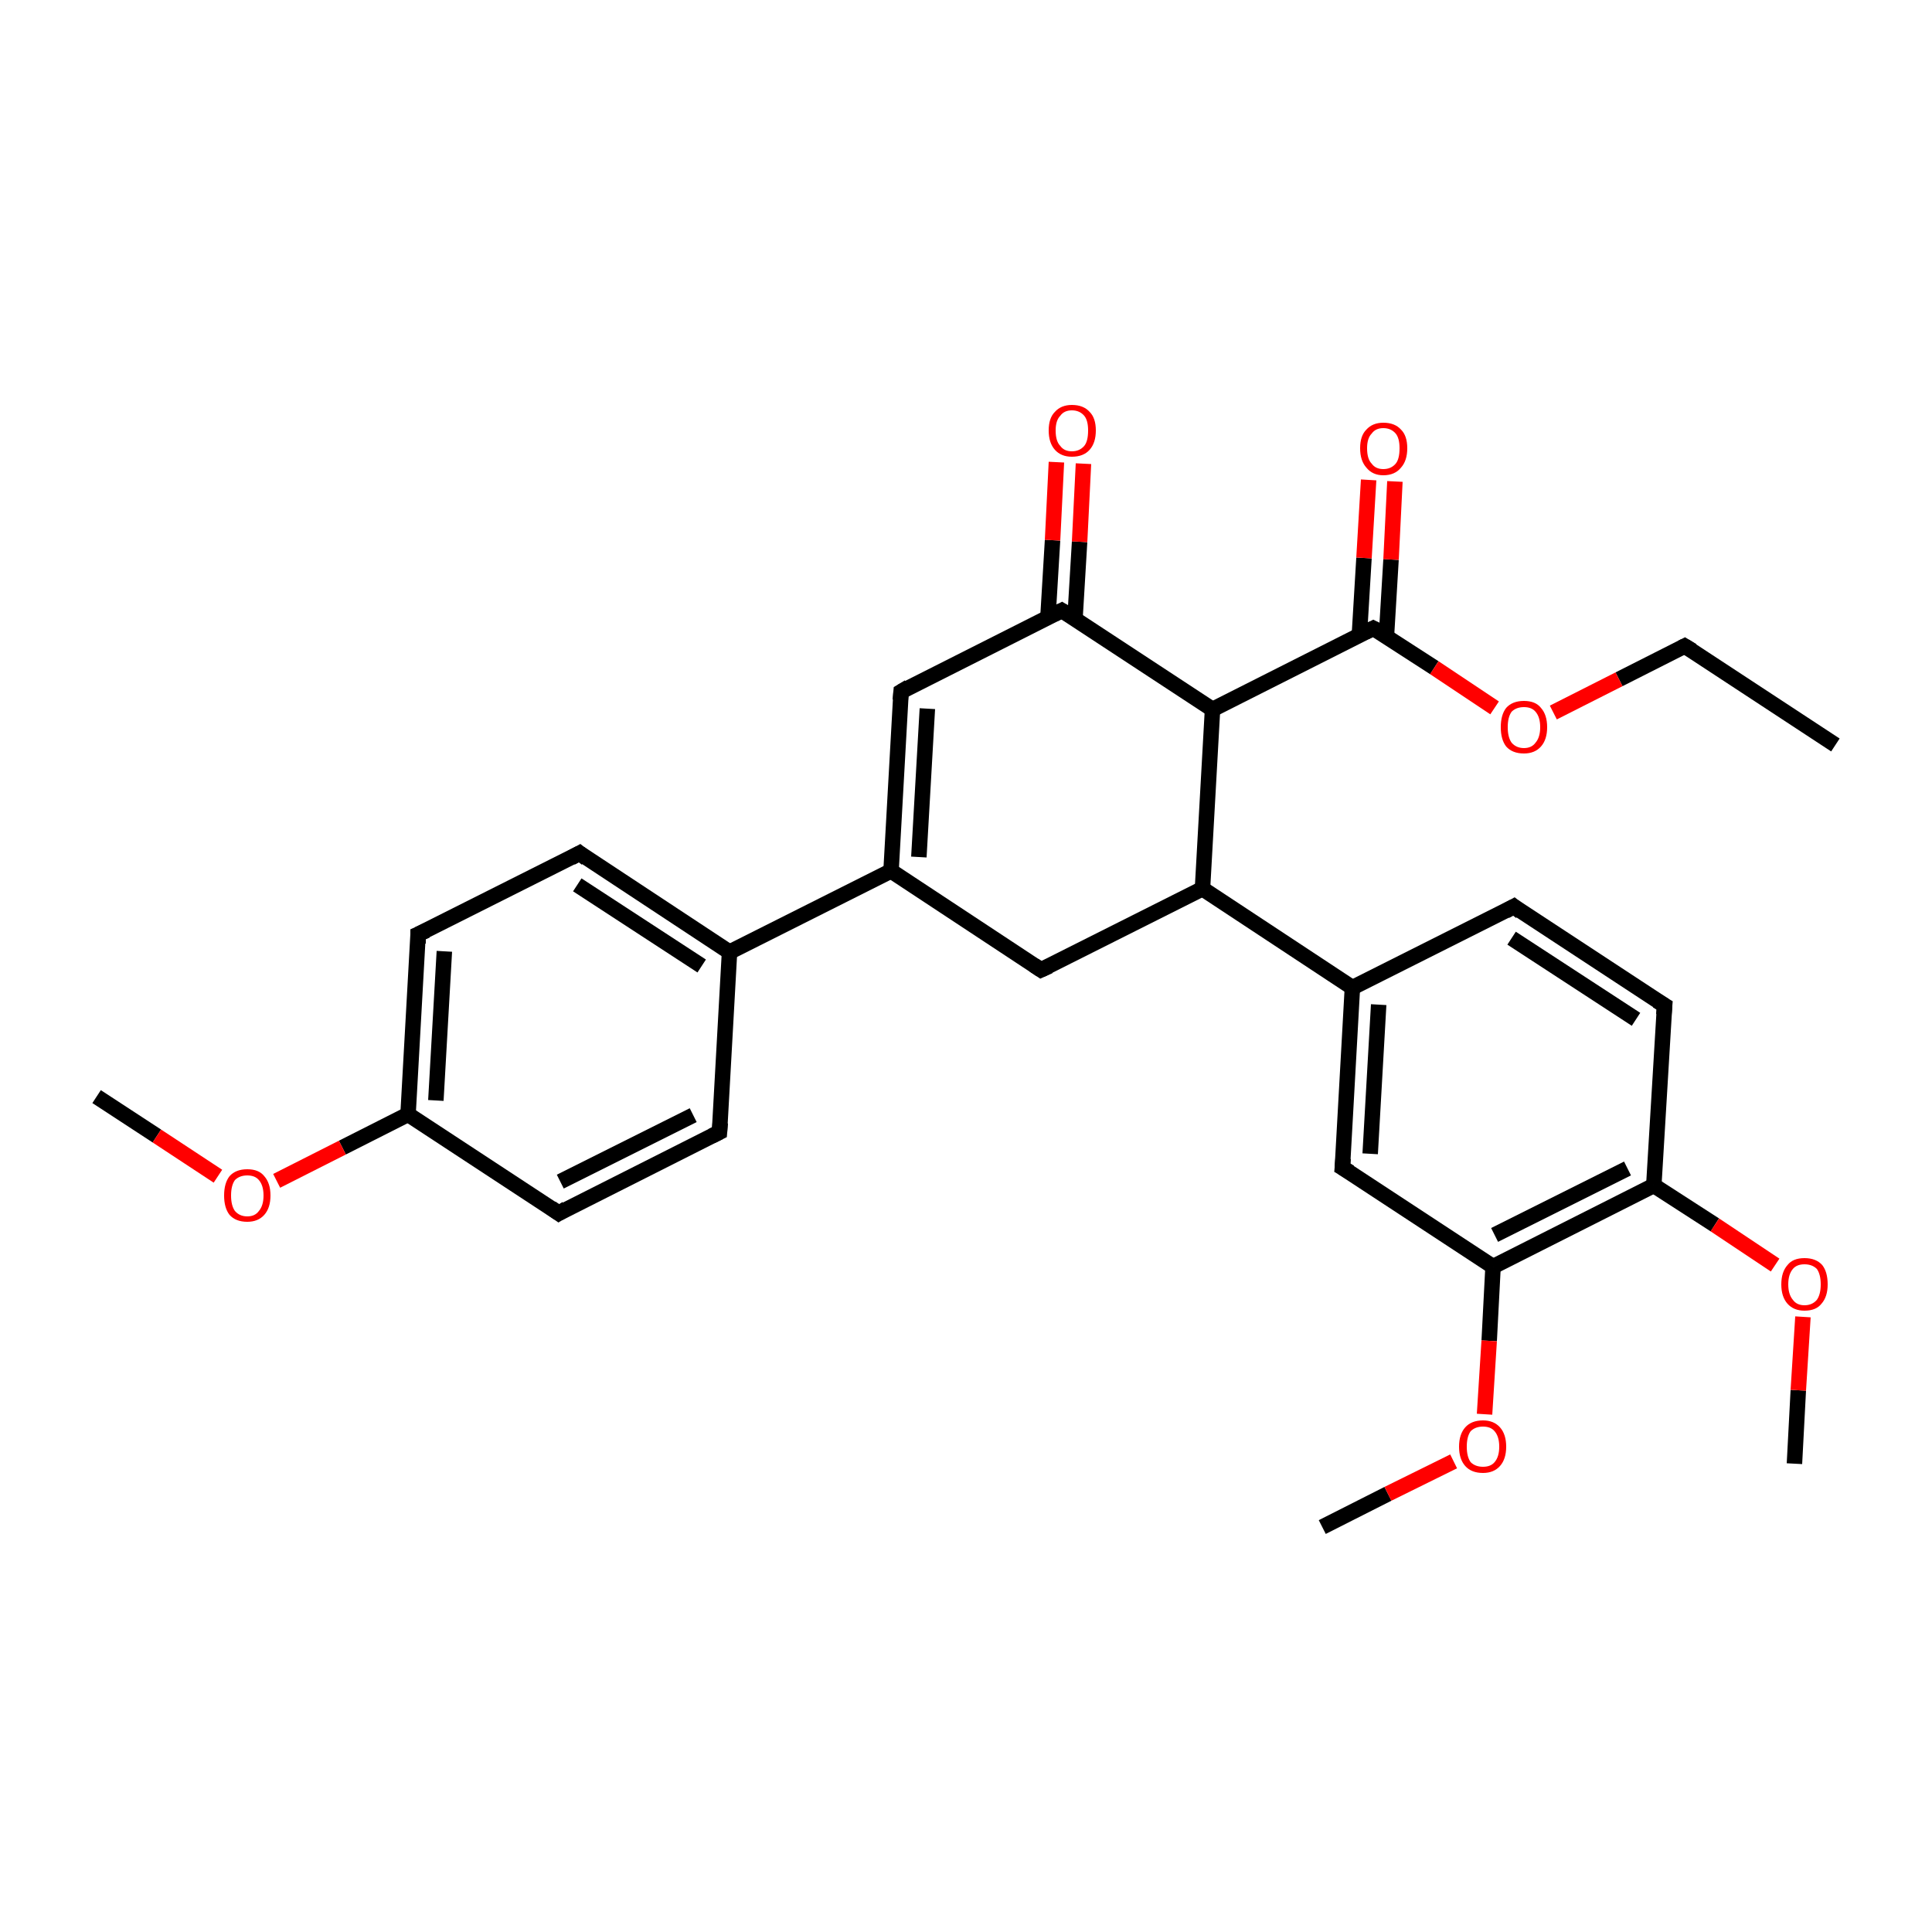 <?xml version='1.0' encoding='iso-8859-1'?>
<svg version='1.1' baseProfile='full'
              xmlns='http://www.w3.org/2000/svg'
                      xmlns:rdkit='http://www.rdkit.org/xml'
                      xmlns:xlink='http://www.w3.org/1999/xlink'
                  xml:space='preserve'
width='250px' height='250px' viewBox='0 0 250 250'>
<!-- END OF HEADER -->
<rect style='opacity:1.0;fill:#FFFFFF;stroke:none' width='250.0' height='250.0' x='0.0' y='0.0'> </rect>
<path class='bond-0 atom-0 atom-4' d='M 237.5,96.4 L 218.0,83.6' style='fill:none;fill-rule:evenodd;stroke:#000000;stroke-width:2.0px;stroke-linecap:butt;stroke-linejoin:miter;stroke-opacity:1' />
<path class='bond-1 atom-1 atom-26' d='M 12.5,141.9 L 20.3,147.0' style='fill:none;fill-rule:evenodd;stroke:#000000;stroke-width:2.0px;stroke-linecap:butt;stroke-linejoin:miter;stroke-opacity:1' />
<path class='bond-1 atom-1 atom-26' d='M 20.3,147.0 L 28.2,152.2' style='fill:none;fill-rule:evenodd;stroke:#FF0000;stroke-width:2.0px;stroke-linecap:butt;stroke-linejoin:miter;stroke-opacity:1' />
<path class='bond-2 atom-2 atom-27' d='M 232.2,189.4 L 232.7,179.9' style='fill:none;fill-rule:evenodd;stroke:#000000;stroke-width:2.0px;stroke-linecap:butt;stroke-linejoin:miter;stroke-opacity:1' />
<path class='bond-2 atom-2 atom-27' d='M 232.7,179.9 L 233.3,170.4' style='fill:none;fill-rule:evenodd;stroke:#FF0000;stroke-width:2.0px;stroke-linecap:butt;stroke-linejoin:miter;stroke-opacity:1' />
<path class='bond-3 atom-3 atom-28' d='M 171.1,197.6 L 179.6,193.3' style='fill:none;fill-rule:evenodd;stroke:#000000;stroke-width:2.0px;stroke-linecap:butt;stroke-linejoin:miter;stroke-opacity:1' />
<path class='bond-3 atom-3 atom-28' d='M 179.6,193.3 L 188.1,189.1' style='fill:none;fill-rule:evenodd;stroke:#FF0000;stroke-width:2.0px;stroke-linecap:butt;stroke-linejoin:miter;stroke-opacity:1' />
<path class='bond-4 atom-4 atom-29' d='M 218.0,83.6 L 209.5,87.9' style='fill:none;fill-rule:evenodd;stroke:#000000;stroke-width:2.0px;stroke-linecap:butt;stroke-linejoin:miter;stroke-opacity:1' />
<path class='bond-4 atom-4 atom-29' d='M 209.5,87.9 L 201.0,92.2' style='fill:none;fill-rule:evenodd;stroke:#FF0000;stroke-width:2.0px;stroke-linecap:butt;stroke-linejoin:miter;stroke-opacity:1' />
<path class='bond-5 atom-5 atom-8' d='M 93.1,146.5 L 72.3,157.0' style='fill:none;fill-rule:evenodd;stroke:#000000;stroke-width:2.0px;stroke-linecap:butt;stroke-linejoin:miter;stroke-opacity:1' />
<path class='bond-5 atom-5 atom-8' d='M 89.7,144.3 L 72.5,152.9' style='fill:none;fill-rule:evenodd;stroke:#000000;stroke-width:2.0px;stroke-linecap:butt;stroke-linejoin:miter;stroke-opacity:1' />
<path class='bond-6 atom-5 atom-14' d='M 93.1,146.5 L 94.4,123.2' style='fill:none;fill-rule:evenodd;stroke:#000000;stroke-width:2.0px;stroke-linecap:butt;stroke-linejoin:miter;stroke-opacity:1' />
<path class='bond-7 atom-6 atom-9' d='M 75.0,110.4 L 54.1,120.9' style='fill:none;fill-rule:evenodd;stroke:#000000;stroke-width:2.0px;stroke-linecap:butt;stroke-linejoin:miter;stroke-opacity:1' />
<path class='bond-8 atom-6 atom-14' d='M 75.0,110.4 L 94.4,123.2' style='fill:none;fill-rule:evenodd;stroke:#000000;stroke-width:2.0px;stroke-linecap:butt;stroke-linejoin:miter;stroke-opacity:1' />
<path class='bond-8 atom-6 atom-14' d='M 74.7,114.5 L 90.8,125.0' style='fill:none;fill-rule:evenodd;stroke:#000000;stroke-width:2.0px;stroke-linecap:butt;stroke-linejoin:miter;stroke-opacity:1' />
<path class='bond-9 atom-7 atom-10' d='M 195.9,117.3 L 215.4,130.1' style='fill:none;fill-rule:evenodd;stroke:#000000;stroke-width:2.0px;stroke-linecap:butt;stroke-linejoin:miter;stroke-opacity:1' />
<path class='bond-9 atom-7 atom-10' d='M 195.6,121.4 L 211.7,131.9' style='fill:none;fill-rule:evenodd;stroke:#000000;stroke-width:2.0px;stroke-linecap:butt;stroke-linejoin:miter;stroke-opacity:1' />
<path class='bond-10 atom-7 atom-15' d='M 195.9,117.3 L 175.0,127.8' style='fill:none;fill-rule:evenodd;stroke:#000000;stroke-width:2.0px;stroke-linecap:butt;stroke-linejoin:miter;stroke-opacity:1' />
<path class='bond-11 atom-8 atom-17' d='M 72.3,157.0 L 52.8,144.2' style='fill:none;fill-rule:evenodd;stroke:#000000;stroke-width:2.0px;stroke-linecap:butt;stroke-linejoin:miter;stroke-opacity:1' />
<path class='bond-12 atom-9 atom-17' d='M 54.1,120.9 L 52.8,144.2' style='fill:none;fill-rule:evenodd;stroke:#000000;stroke-width:2.0px;stroke-linecap:butt;stroke-linejoin:miter;stroke-opacity:1' />
<path class='bond-12 atom-9 atom-17' d='M 57.5,123.1 L 56.4,142.4' style='fill:none;fill-rule:evenodd;stroke:#000000;stroke-width:2.0px;stroke-linecap:butt;stroke-linejoin:miter;stroke-opacity:1' />
<path class='bond-13 atom-10 atom-20' d='M 215.4,130.1 L 214.0,153.4' style='fill:none;fill-rule:evenodd;stroke:#000000;stroke-width:2.0px;stroke-linecap:butt;stroke-linejoin:miter;stroke-opacity:1' />
<path class='bond-14 atom-11 atom-16' d='M 134.7,125.5 L 115.3,112.7' style='fill:none;fill-rule:evenodd;stroke:#000000;stroke-width:2.0px;stroke-linecap:butt;stroke-linejoin:miter;stroke-opacity:1' />
<path class='bond-15 atom-11 atom-18' d='M 134.7,125.5 L 155.6,115.0' style='fill:none;fill-rule:evenodd;stroke:#000000;stroke-width:2.0px;stroke-linecap:butt;stroke-linejoin:miter;stroke-opacity:1' />
<path class='bond-16 atom-12 atom-16' d='M 116.6,89.5 L 115.3,112.7' style='fill:none;fill-rule:evenodd;stroke:#000000;stroke-width:2.0px;stroke-linecap:butt;stroke-linejoin:miter;stroke-opacity:1' />
<path class='bond-16 atom-12 atom-16' d='M 120.0,91.7 L 118.9,110.9' style='fill:none;fill-rule:evenodd;stroke:#000000;stroke-width:2.0px;stroke-linecap:butt;stroke-linejoin:miter;stroke-opacity:1' />
<path class='bond-17 atom-12 atom-19' d='M 116.6,89.5 L 137.4,79.0' style='fill:none;fill-rule:evenodd;stroke:#000000;stroke-width:2.0px;stroke-linecap:butt;stroke-linejoin:miter;stroke-opacity:1' />
<path class='bond-18 atom-13 atom-15' d='M 173.7,151.1 L 175.0,127.8' style='fill:none;fill-rule:evenodd;stroke:#000000;stroke-width:2.0px;stroke-linecap:butt;stroke-linejoin:miter;stroke-opacity:1' />
<path class='bond-18 atom-13 atom-15' d='M 177.3,149.3 L 178.4,130.0' style='fill:none;fill-rule:evenodd;stroke:#000000;stroke-width:2.0px;stroke-linecap:butt;stroke-linejoin:miter;stroke-opacity:1' />
<path class='bond-19 atom-13 atom-21' d='M 173.7,151.1 L 193.2,163.9' style='fill:none;fill-rule:evenodd;stroke:#000000;stroke-width:2.0px;stroke-linecap:butt;stroke-linejoin:miter;stroke-opacity:1' />
<path class='bond-20 atom-14 atom-16' d='M 94.4,123.2 L 115.3,112.7' style='fill:none;fill-rule:evenodd;stroke:#000000;stroke-width:2.0px;stroke-linecap:butt;stroke-linejoin:miter;stroke-opacity:1' />
<path class='bond-21 atom-15 atom-18' d='M 175.0,127.8 L 155.6,115.0' style='fill:none;fill-rule:evenodd;stroke:#000000;stroke-width:2.0px;stroke-linecap:butt;stroke-linejoin:miter;stroke-opacity:1' />
<path class='bond-22 atom-17 atom-26' d='M 52.8,144.2 L 44.3,148.5' style='fill:none;fill-rule:evenodd;stroke:#000000;stroke-width:2.0px;stroke-linecap:butt;stroke-linejoin:miter;stroke-opacity:1' />
<path class='bond-22 atom-17 atom-26' d='M 44.3,148.5 L 35.8,152.8' style='fill:none;fill-rule:evenodd;stroke:#FF0000;stroke-width:2.0px;stroke-linecap:butt;stroke-linejoin:miter;stroke-opacity:1' />
<path class='bond-23 atom-18 atom-22' d='M 155.6,115.0 L 156.9,91.8' style='fill:none;fill-rule:evenodd;stroke:#000000;stroke-width:2.0px;stroke-linecap:butt;stroke-linejoin:miter;stroke-opacity:1' />
<path class='bond-24 atom-19 atom-22' d='M 137.4,79.0 L 156.9,91.8' style='fill:none;fill-rule:evenodd;stroke:#000000;stroke-width:2.0px;stroke-linecap:butt;stroke-linejoin:miter;stroke-opacity:1' />
<path class='bond-25 atom-19 atom-24' d='M 139.1,80.1 L 139.7,70.1' style='fill:none;fill-rule:evenodd;stroke:#000000;stroke-width:2.0px;stroke-linecap:butt;stroke-linejoin:miter;stroke-opacity:1' />
<path class='bond-25 atom-19 atom-24' d='M 139.7,70.1 L 140.2,60.0' style='fill:none;fill-rule:evenodd;stroke:#FF0000;stroke-width:2.0px;stroke-linecap:butt;stroke-linejoin:miter;stroke-opacity:1' />
<path class='bond-25 atom-19 atom-24' d='M 135.6,79.9 L 136.2,69.9' style='fill:none;fill-rule:evenodd;stroke:#000000;stroke-width:2.0px;stroke-linecap:butt;stroke-linejoin:miter;stroke-opacity:1' />
<path class='bond-25 atom-19 atom-24' d='M 136.2,69.9 L 136.7,59.8' style='fill:none;fill-rule:evenodd;stroke:#FF0000;stroke-width:2.0px;stroke-linecap:butt;stroke-linejoin:miter;stroke-opacity:1' />
<path class='bond-26 atom-20 atom-21' d='M 214.0,153.4 L 193.2,163.9' style='fill:none;fill-rule:evenodd;stroke:#000000;stroke-width:2.0px;stroke-linecap:butt;stroke-linejoin:miter;stroke-opacity:1' />
<path class='bond-26 atom-20 atom-21' d='M 210.6,151.2 L 193.4,159.8' style='fill:none;fill-rule:evenodd;stroke:#000000;stroke-width:2.0px;stroke-linecap:butt;stroke-linejoin:miter;stroke-opacity:1' />
<path class='bond-27 atom-20 atom-27' d='M 214.0,153.4 L 221.9,158.5' style='fill:none;fill-rule:evenodd;stroke:#000000;stroke-width:2.0px;stroke-linecap:butt;stroke-linejoin:miter;stroke-opacity:1' />
<path class='bond-27 atom-20 atom-27' d='M 221.9,158.5 L 229.7,163.7' style='fill:none;fill-rule:evenodd;stroke:#FF0000;stroke-width:2.0px;stroke-linecap:butt;stroke-linejoin:miter;stroke-opacity:1' />
<path class='bond-28 atom-21 atom-28' d='M 193.2,163.9 L 192.7,173.5' style='fill:none;fill-rule:evenodd;stroke:#000000;stroke-width:2.0px;stroke-linecap:butt;stroke-linejoin:miter;stroke-opacity:1' />
<path class='bond-28 atom-21 atom-28' d='M 192.7,173.5 L 192.1,183.0' style='fill:none;fill-rule:evenodd;stroke:#FF0000;stroke-width:2.0px;stroke-linecap:butt;stroke-linejoin:miter;stroke-opacity:1' />
<path class='bond-29 atom-22 atom-23' d='M 156.9,91.8 L 177.7,81.3' style='fill:none;fill-rule:evenodd;stroke:#000000;stroke-width:2.0px;stroke-linecap:butt;stroke-linejoin:miter;stroke-opacity:1' />
<path class='bond-30 atom-23 atom-25' d='M 179.4,82.4 L 180.0,72.4' style='fill:none;fill-rule:evenodd;stroke:#000000;stroke-width:2.0px;stroke-linecap:butt;stroke-linejoin:miter;stroke-opacity:1' />
<path class='bond-30 atom-23 atom-25' d='M 180.0,72.4 L 180.5,62.3' style='fill:none;fill-rule:evenodd;stroke:#FF0000;stroke-width:2.0px;stroke-linecap:butt;stroke-linejoin:miter;stroke-opacity:1' />
<path class='bond-30 atom-23 atom-25' d='M 175.9,82.2 L 176.5,72.2' style='fill:none;fill-rule:evenodd;stroke:#000000;stroke-width:2.0px;stroke-linecap:butt;stroke-linejoin:miter;stroke-opacity:1' />
<path class='bond-30 atom-23 atom-25' d='M 176.5,72.2 L 177.1,62.1' style='fill:none;fill-rule:evenodd;stroke:#FF0000;stroke-width:2.0px;stroke-linecap:butt;stroke-linejoin:miter;stroke-opacity:1' />
<path class='bond-31 atom-23 atom-29' d='M 177.7,81.3 L 185.6,86.4' style='fill:none;fill-rule:evenodd;stroke:#000000;stroke-width:2.0px;stroke-linecap:butt;stroke-linejoin:miter;stroke-opacity:1' />
<path class='bond-31 atom-23 atom-29' d='M 185.6,86.4 L 193.4,91.6' style='fill:none;fill-rule:evenodd;stroke:#FF0000;stroke-width:2.0px;stroke-linecap:butt;stroke-linejoin:miter;stroke-opacity:1' />
<path d='M 219.0,84.2 L 218.0,83.6 L 217.6,83.8' style='fill:none;stroke:#000000;stroke-width:2.0px;stroke-linecap:butt;stroke-linejoin:miter;stroke-opacity:1;' />
<path d='M 92.1,147.0 L 93.1,146.5 L 93.2,145.3' style='fill:none;stroke:#000000;stroke-width:2.0px;stroke-linecap:butt;stroke-linejoin:miter;stroke-opacity:1;' />
<path d='M 73.9,111.0 L 75.0,110.4 L 75.9,111.1' style='fill:none;stroke:#000000;stroke-width:2.0px;stroke-linecap:butt;stroke-linejoin:miter;stroke-opacity:1;' />
<path d='M 196.8,118.0 L 195.9,117.3 L 194.8,117.9' style='fill:none;stroke:#000000;stroke-width:2.0px;stroke-linecap:butt;stroke-linejoin:miter;stroke-opacity:1;' />
<path d='M 73.3,156.4 L 72.3,157.0 L 71.3,156.3' style='fill:none;stroke:#000000;stroke-width:2.0px;stroke-linecap:butt;stroke-linejoin:miter;stroke-opacity:1;' />
<path d='M 55.2,120.4 L 54.1,120.9 L 54.1,122.1' style='fill:none;stroke:#000000;stroke-width:2.0px;stroke-linecap:butt;stroke-linejoin:miter;stroke-opacity:1;' />
<path d='M 214.4,129.5 L 215.4,130.1 L 215.3,131.3' style='fill:none;stroke:#000000;stroke-width:2.0px;stroke-linecap:butt;stroke-linejoin:miter;stroke-opacity:1;' />
<path d='M 133.8,124.9 L 134.7,125.5 L 135.8,125.0' style='fill:none;stroke:#000000;stroke-width:2.0px;stroke-linecap:butt;stroke-linejoin:miter;stroke-opacity:1;' />
<path d='M 116.5,90.6 L 116.6,89.5 L 117.6,88.9' style='fill:none;stroke:#000000;stroke-width:2.0px;stroke-linecap:butt;stroke-linejoin:miter;stroke-opacity:1;' />
<path d='M 173.8,149.9 L 173.7,151.1 L 174.7,151.7' style='fill:none;stroke:#000000;stroke-width:2.0px;stroke-linecap:butt;stroke-linejoin:miter;stroke-opacity:1;' />
<path d='M 136.4,79.5 L 137.4,79.0 L 138.4,79.6' style='fill:none;stroke:#000000;stroke-width:2.0px;stroke-linecap:butt;stroke-linejoin:miter;stroke-opacity:1;' />
<path d='M 176.7,81.8 L 177.7,81.3 L 178.1,81.5' style='fill:none;stroke:#000000;stroke-width:2.0px;stroke-linecap:butt;stroke-linejoin:miter;stroke-opacity:1;' />
<path class='atom-24' d='M 135.7 55.7
Q 135.7 54.1, 136.5 53.3
Q 137.3 52.4, 138.7 52.4
Q 140.2 52.4, 141.0 53.3
Q 141.8 54.1, 141.8 55.7
Q 141.8 57.3, 141.0 58.2
Q 140.2 59.1, 138.7 59.1
Q 137.3 59.1, 136.5 58.2
Q 135.7 57.3, 135.7 55.7
M 138.7 58.4
Q 139.7 58.4, 140.3 57.7
Q 140.8 57.1, 140.8 55.7
Q 140.8 54.4, 140.3 53.8
Q 139.7 53.1, 138.7 53.1
Q 137.7 53.1, 137.2 53.8
Q 136.6 54.4, 136.6 55.7
Q 136.6 57.1, 137.2 57.7
Q 137.7 58.4, 138.7 58.4
' fill='#FF0000'/>
<path class='atom-25' d='M 176.0 58.0
Q 176.0 56.4, 176.8 55.6
Q 177.6 54.7, 179.0 54.7
Q 180.5 54.7, 181.3 55.6
Q 182.1 56.4, 182.1 58.0
Q 182.1 59.6, 181.3 60.5
Q 180.5 61.5, 179.0 61.5
Q 177.6 61.5, 176.8 60.5
Q 176.0 59.6, 176.0 58.0
M 179.0 60.7
Q 180.0 60.7, 180.6 60.0
Q 181.1 59.4, 181.1 58.0
Q 181.1 56.7, 180.6 56.1
Q 180.0 55.4, 179.0 55.4
Q 178.0 55.4, 177.5 56.1
Q 176.9 56.7, 176.9 58.0
Q 176.9 59.4, 177.5 60.0
Q 178.0 60.7, 179.0 60.7
' fill='#FF0000'/>
<path class='atom-26' d='M 29.0 154.7
Q 29.0 153.1, 29.7 152.2
Q 30.5 151.3, 32.0 151.3
Q 33.5 151.3, 34.2 152.2
Q 35.0 153.1, 35.0 154.7
Q 35.0 156.3, 34.2 157.2
Q 33.4 158.1, 32.0 158.1
Q 30.5 158.1, 29.7 157.2
Q 29.0 156.3, 29.0 154.7
M 32.0 157.4
Q 33.0 157.4, 33.5 156.7
Q 34.1 156.0, 34.1 154.7
Q 34.1 153.4, 33.5 152.7
Q 33.0 152.1, 32.0 152.1
Q 31.0 152.1, 30.4 152.7
Q 29.9 153.4, 29.9 154.7
Q 29.9 156.0, 30.4 156.7
Q 31.0 157.4, 32.0 157.4
' fill='#FF0000'/>
<path class='atom-27' d='M 230.5 166.2
Q 230.5 164.6, 231.3 163.7
Q 232.0 162.8, 233.5 162.8
Q 235.0 162.8, 235.8 163.7
Q 236.5 164.6, 236.5 166.2
Q 236.5 167.8, 235.7 168.7
Q 235.0 169.6, 233.5 169.6
Q 232.1 169.6, 231.3 168.7
Q 230.5 167.8, 230.5 166.2
M 233.5 168.9
Q 234.5 168.9, 235.1 168.2
Q 235.6 167.5, 235.6 166.2
Q 235.6 164.9, 235.1 164.2
Q 234.5 163.6, 233.5 163.6
Q 232.5 163.6, 232.0 164.2
Q 231.4 164.9, 231.4 166.2
Q 231.4 167.5, 232.0 168.2
Q 232.5 168.9, 233.5 168.9
' fill='#FF0000'/>
<path class='atom-28' d='M 188.8 187.2
Q 188.8 185.6, 189.6 184.7
Q 190.4 183.8, 191.9 183.8
Q 193.3 183.8, 194.1 184.7
Q 194.9 185.6, 194.9 187.2
Q 194.9 188.8, 194.1 189.7
Q 193.3 190.6, 191.9 190.6
Q 190.4 190.6, 189.6 189.7
Q 188.8 188.8, 188.8 187.2
M 191.9 189.8
Q 192.9 189.8, 193.4 189.2
Q 194.0 188.5, 194.0 187.2
Q 194.0 185.9, 193.4 185.2
Q 192.9 184.6, 191.9 184.6
Q 190.9 184.6, 190.3 185.2
Q 189.8 185.9, 189.8 187.2
Q 189.8 188.5, 190.3 189.2
Q 190.9 189.8, 191.9 189.8
' fill='#FF0000'/>
<path class='atom-29' d='M 194.2 94.1
Q 194.2 92.5, 194.9 91.6
Q 195.7 90.7, 197.2 90.7
Q 198.7 90.7, 199.4 91.6
Q 200.2 92.5, 200.2 94.1
Q 200.2 95.7, 199.4 96.6
Q 198.6 97.5, 197.2 97.5
Q 195.7 97.5, 194.9 96.6
Q 194.2 95.7, 194.2 94.1
M 197.2 96.8
Q 198.2 96.8, 198.7 96.1
Q 199.3 95.4, 199.3 94.1
Q 199.3 92.8, 198.7 92.1
Q 198.2 91.5, 197.2 91.5
Q 196.2 91.5, 195.6 92.1
Q 195.1 92.8, 195.1 94.1
Q 195.1 95.4, 195.6 96.1
Q 196.2 96.8, 197.2 96.8
' fill='#FF0000'/>
</svg>

